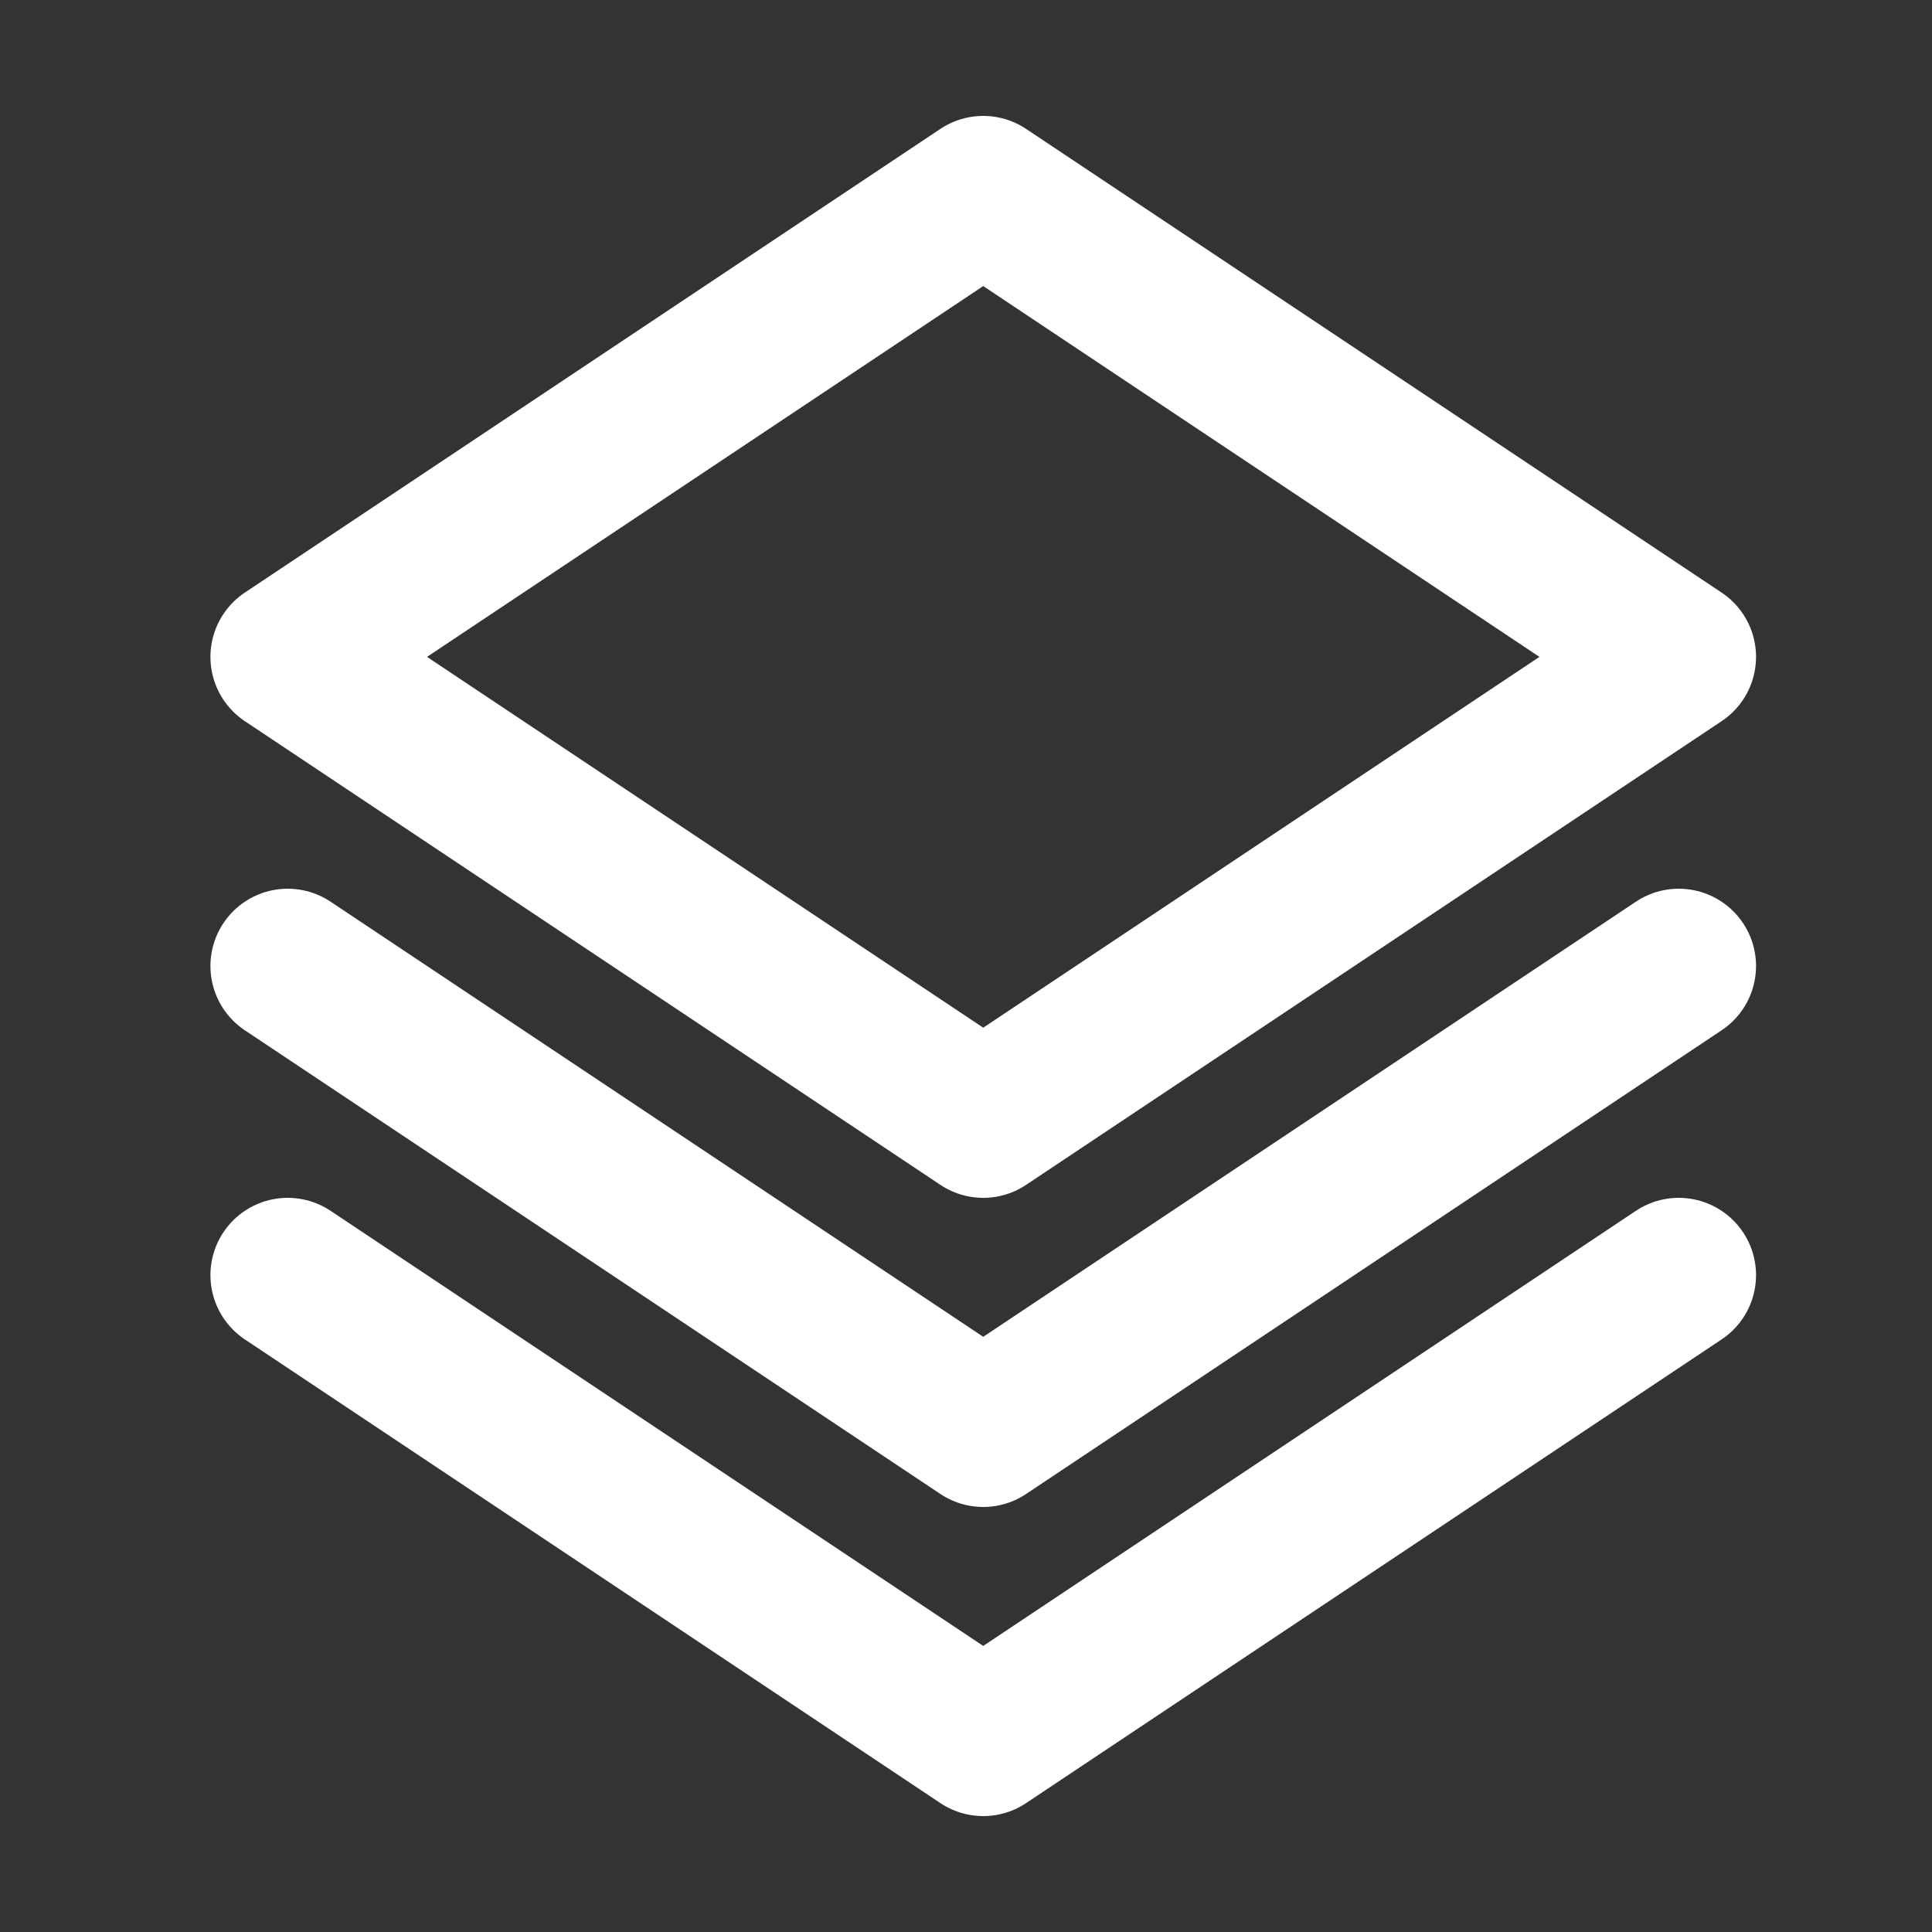 <svg width="25" height="25" viewBox="0 0 25 25" fill="none" xmlns="http://www.w3.org/2000/svg">
<rect x="0" y="0" width="25" height="25" fill="#333333" stroke="none"/>
<path d="M21.723 8.5L12.723 2.5L3.723 8.5L12.723 14.5L21.723 8.5Z" stroke="white" stroke-width="2" stroke-linecap="round" stroke-linejoin="round"/>
<path d="M21.723 12.5L12.723 18.5L3.723 12.5" stroke="white" stroke-width="2" stroke-linecap="round" stroke-linejoin="round"/>
<path d="M21.723 16.5L12.723 22.5L3.723 16.5" stroke="white" stroke-width="2" stroke-linecap="round" stroke-linejoin="round"/>
</svg>
